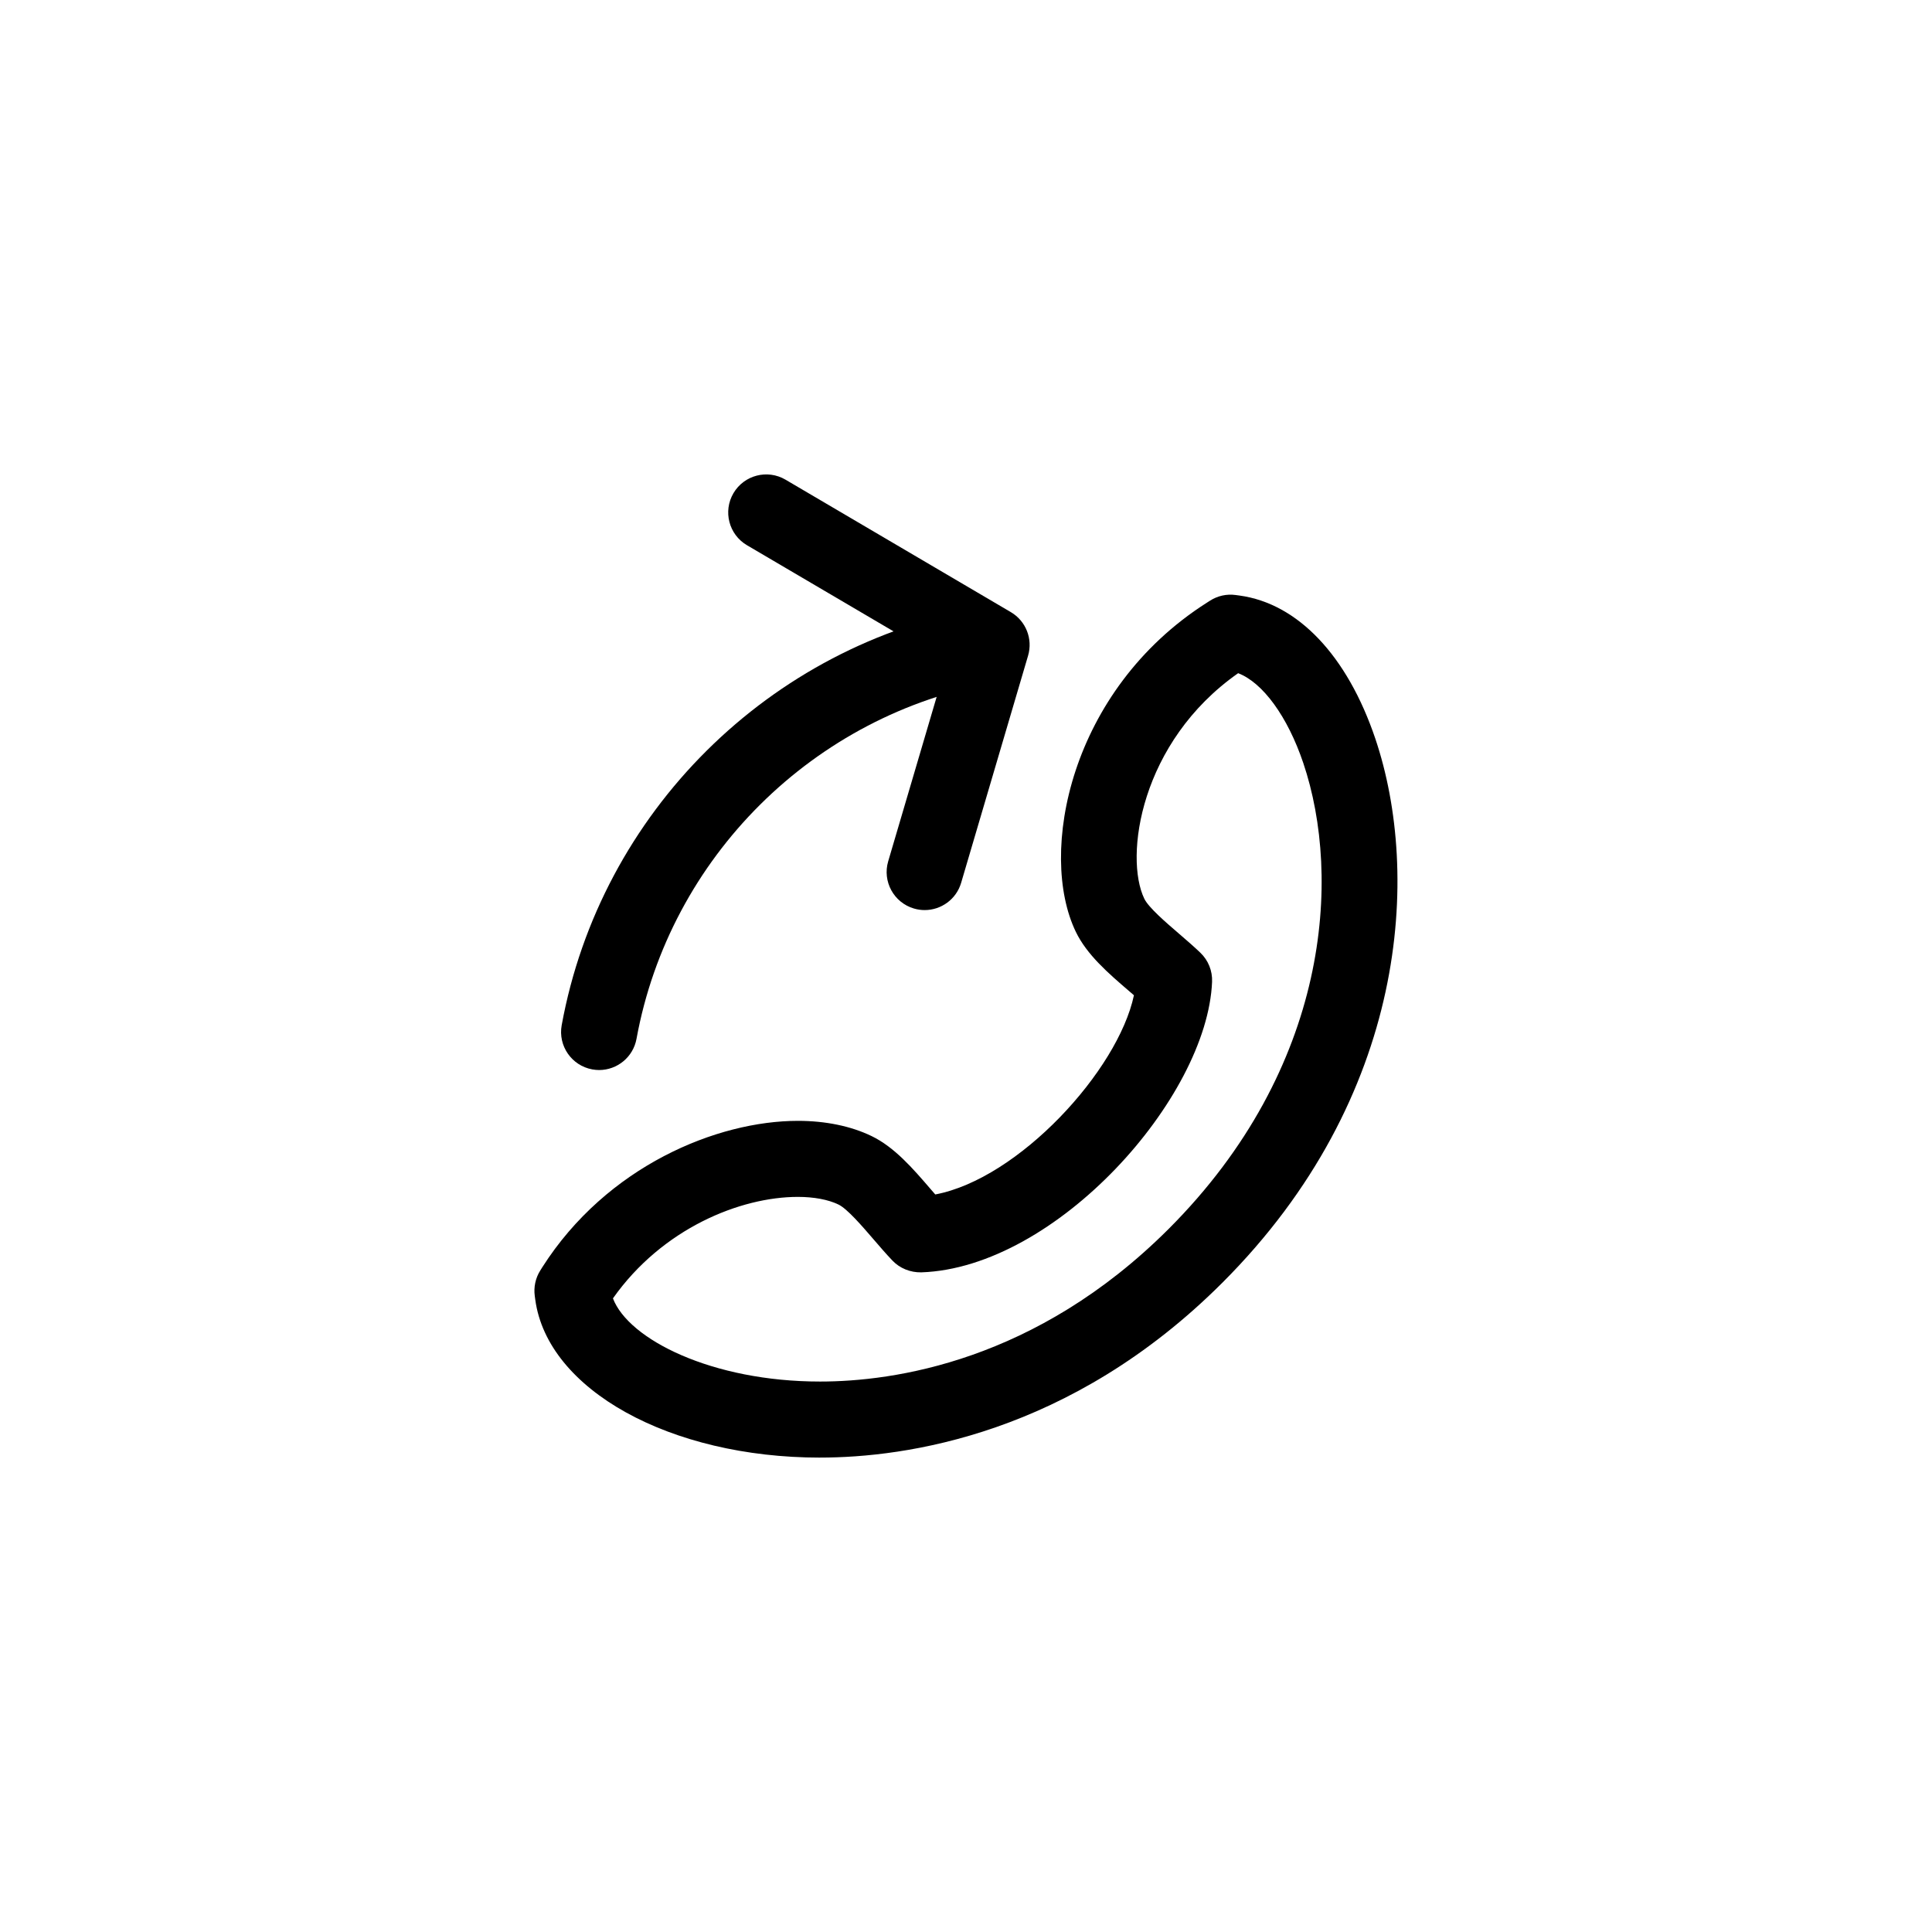 <?xml version="1.0" encoding="UTF-8"?>
<!-- Uploaded to: SVG Repo, www.svgrepo.com, Generator: SVG Repo Mixer Tools -->
<svg fill="#000000" width="800px" height="800px" version="1.1" viewBox="144 144 512 512" xmlns="http://www.w3.org/2000/svg">
 <g>
  <path d="m361.32 530.28c-39.781 0-72.223-17.988-75.465-41.84l-0.137-1.012c-0.316-2.336 0.191-4.715 1.445-6.711l0.555-0.887c17.086-26.816 46.324-38.793 67.742-38.793 7.316 0 14.062 1.395 19.512 4.031 6.074 2.934 10.934 8.574 15.629 14.027 0.43 0.5 0.848 0.988 1.254 1.449 22.062-4.152 48.398-32.75 52.648-52.793-0.348-0.301-0.703-0.605-1.059-0.914l-0.238-0.203c-5.477-4.707-11.156-9.59-14.105-15.695-10.031-20.801-1.68-64.031 34.703-87.203l0.875-0.559c2.008-1.281 4.406-1.816 6.762-1.492l1.023 0.137c15.473 2.102 28.598 15.941 36.023 37.969 12.047 35.738 8.664 94.93-40.527 144.12-40.344 40.34-84.129 46.363-106.64 46.363zm-54.883-42.199c4.133 10.867 26.219 22.043 54.883 22.043 19.395 0 57.184-5.258 92.391-40.457 42.664-42.672 45.883-93.164 35.68-123.44-4.168-12.363-10.75-21.332-17.27-23.824-25.988 18.227-30.215 48.688-24.867 59.77 1.121 2.324 5.734 6.289 9.102 9.184l0.246 0.215c1.945 1.676 3.781 3.258 5.512 4.918 2.09 2 3.215 4.797 3.098 7.688-1.254 30.789-41.324 75.812-77.074 77.008-2.883 0.047-5.656-1.043-7.637-3.125-1.688-1.773-3.316-3.656-5.113-5.75-2.934-3.406-6.875-7.984-9.184-9.098-2.699-1.309-6.508-2.023-10.742-2.023-15.246-0.004-35.934 8.34-49.023 26.891z"/>
  <path d="m302.78 427.57c-0.598 0-1.207-0.055-1.82-0.168-5.473-0.996-9.105-6.246-8.105-11.719 10.281-56.344 55.09-100.83 111.5-110.71 5.488-0.934 10.707 2.707 11.664 8.188 0.961 5.481-2.707 10.703-8.188 11.664-48.141 8.426-86.379 46.395-95.148 94.473-0.891 4.867-5.129 8.273-9.902 8.273z"/>
  <path d="m389.05 385.18c-0.941 0-1.902-0.133-2.852-0.414-5.336-1.574-8.391-7.176-6.816-12.516l15.516-52.645-52.945-31.117c-4.797-2.82-6.402-8.996-3.578-13.793 2.82-4.793 8.996-6.398 13.793-3.578l59.723 35.109c3.984 2.344 5.867 7.098 4.559 11.535l-17.738 60.191c-1.289 4.383-5.309 7.227-9.66 7.227z"/>
 </g>
</svg>